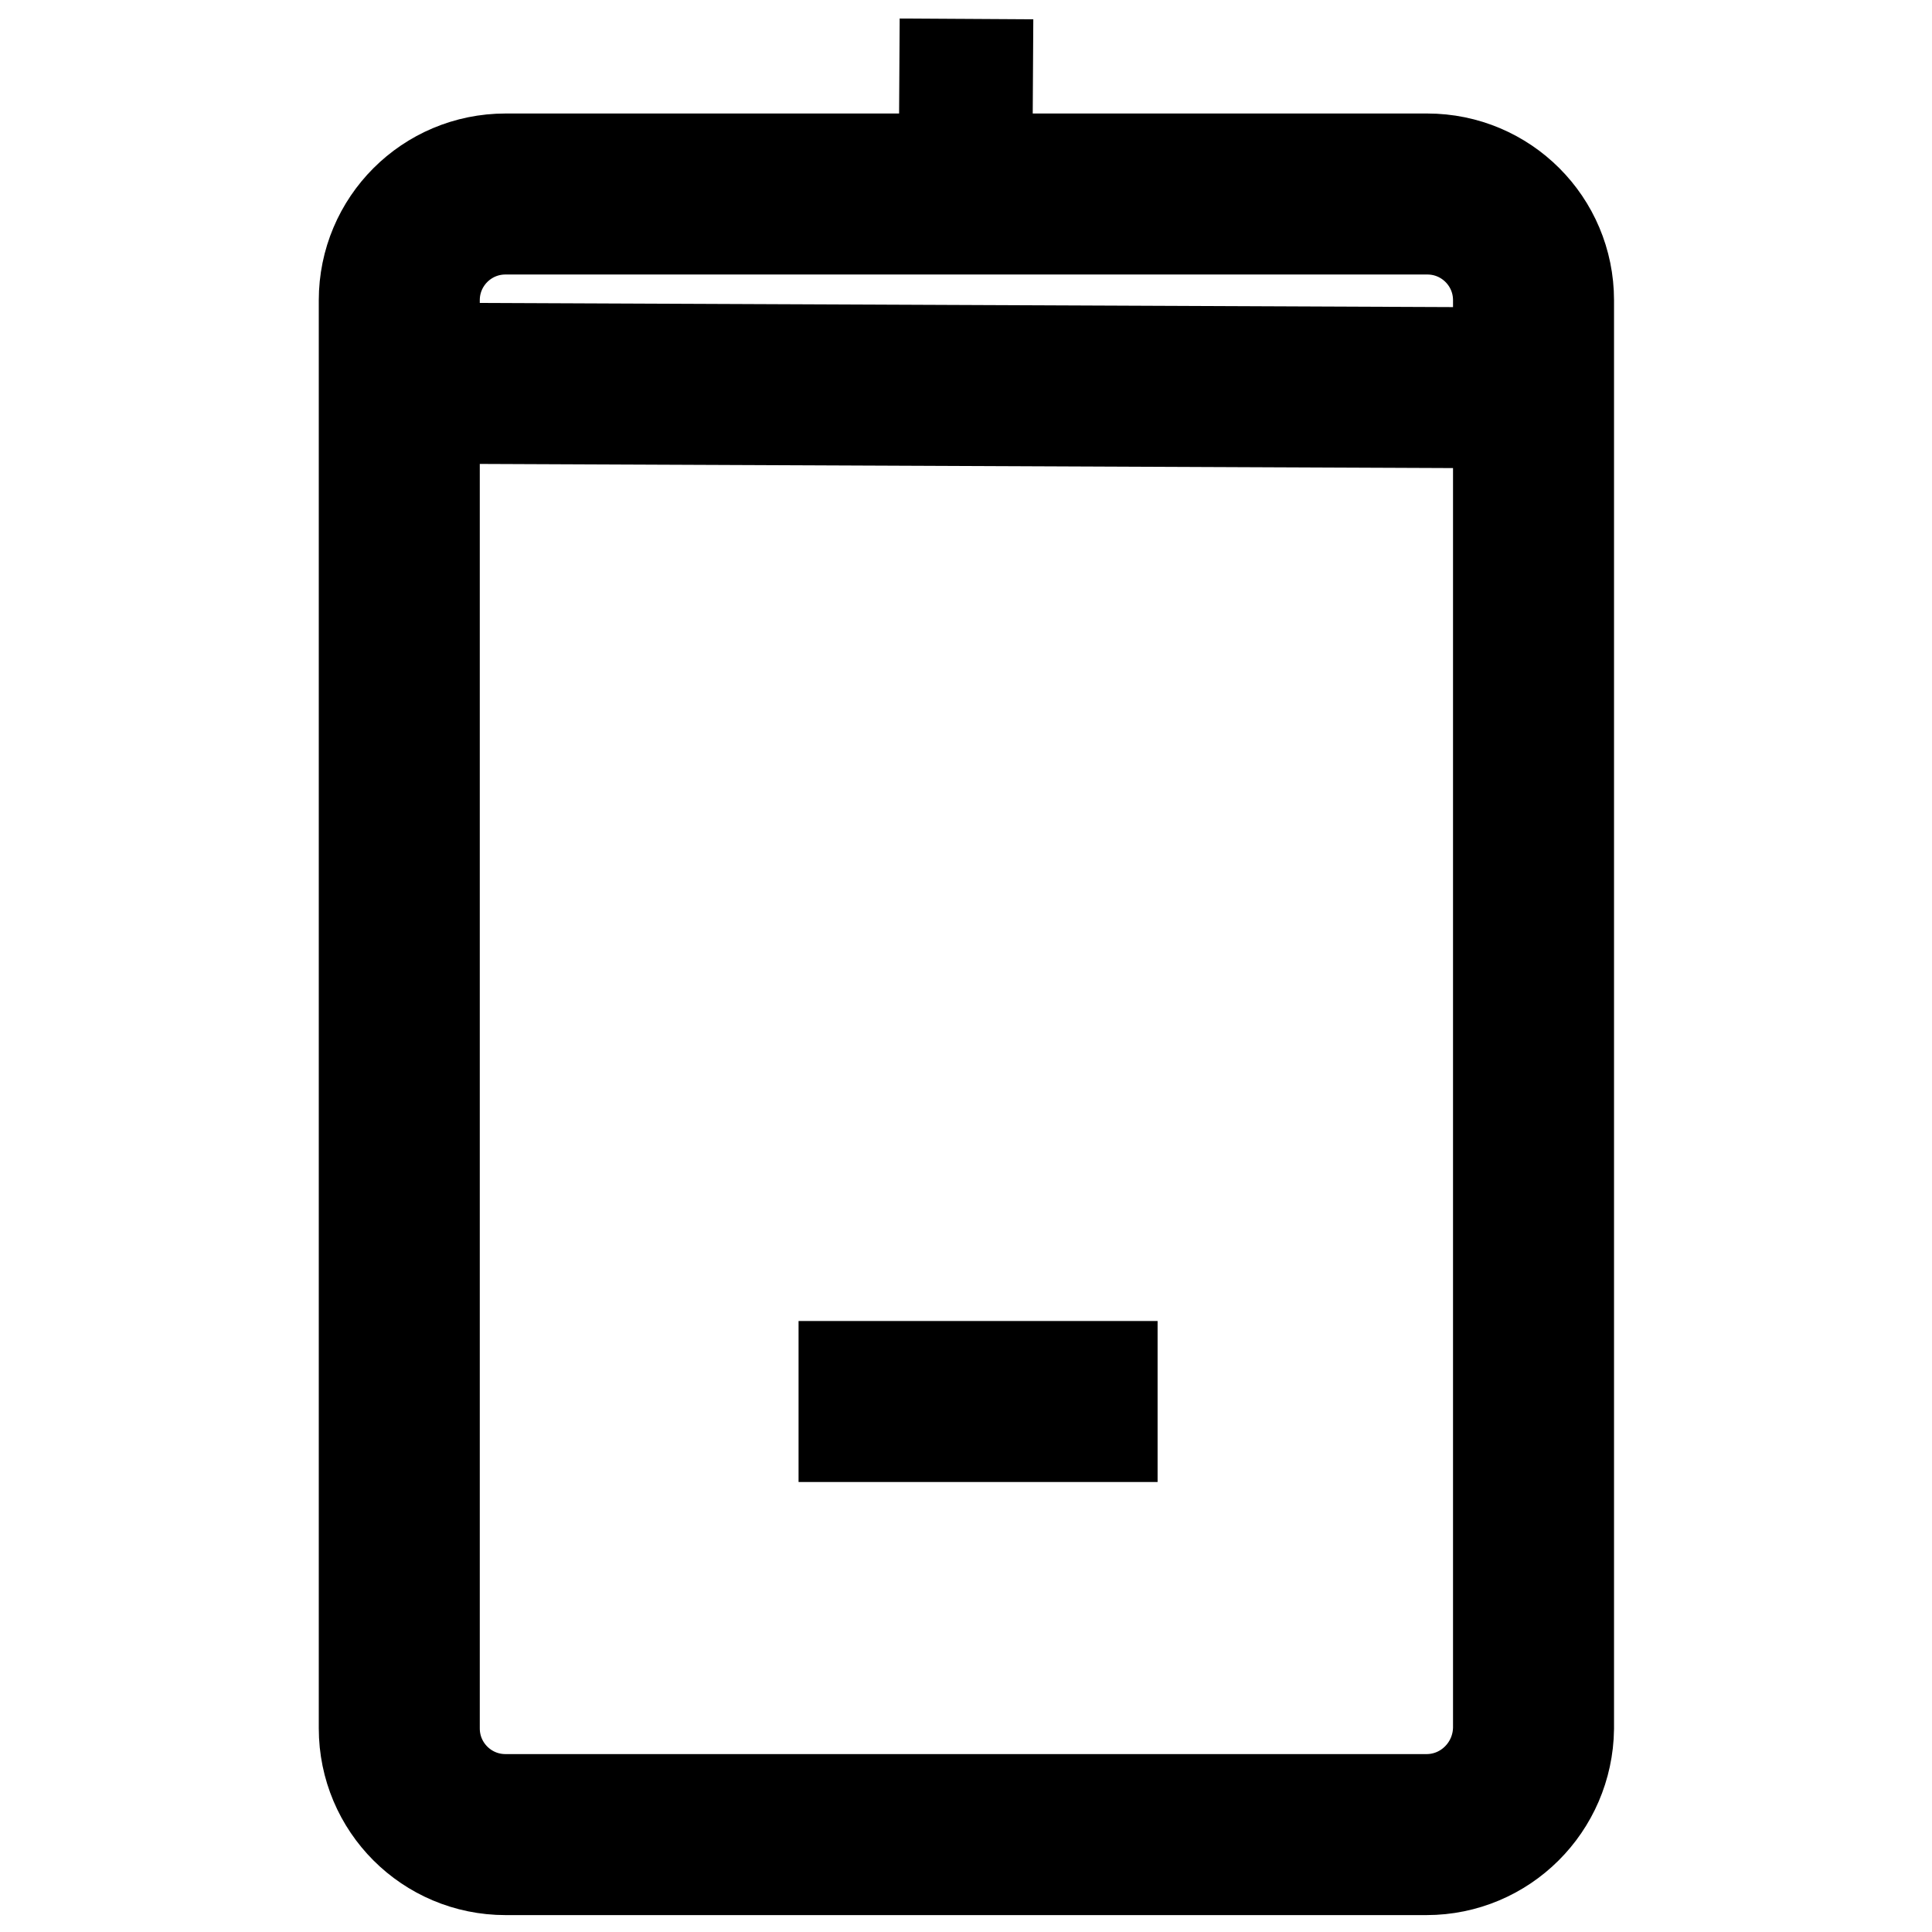 <?xml version="1.0" encoding="UTF-8"?> <svg xmlns="http://www.w3.org/2000/svg" xmlns:xlink="http://www.w3.org/1999/xlink" version="1.1" id="Capa_1" x="0px" y="0px" viewBox="0 0 24 24" style="enable-background:new 0 0 24 24;" xml:space="preserve"> <style type="text/css"> .st0{fill:none;stroke:#000000;stroke-width:2;stroke-miterlimit:10;} </style> <path class="st0" d="M17.72,22.79H6.28c-0.73,0-1.32-0.59-1.32-1.32V3.73c0-0.73,0.59-1.32,1.32-1.32h11.45 c0.73,0,1.32,0.59,1.32,1.32v17.74C19.04,22.2,18.45,22.79,17.72,22.79z"></path> <line class="st0" x1="5.16" y1="4.76" x2="19.24" y2="4.82"></line> <line class="st0" x1="9.92" y1="17.41" x2="14.38" y2="17.41"></line> <line class="st0" x1="11.17" y1="1.23" x2="12.83" y2="1.24"></line> </svg> 